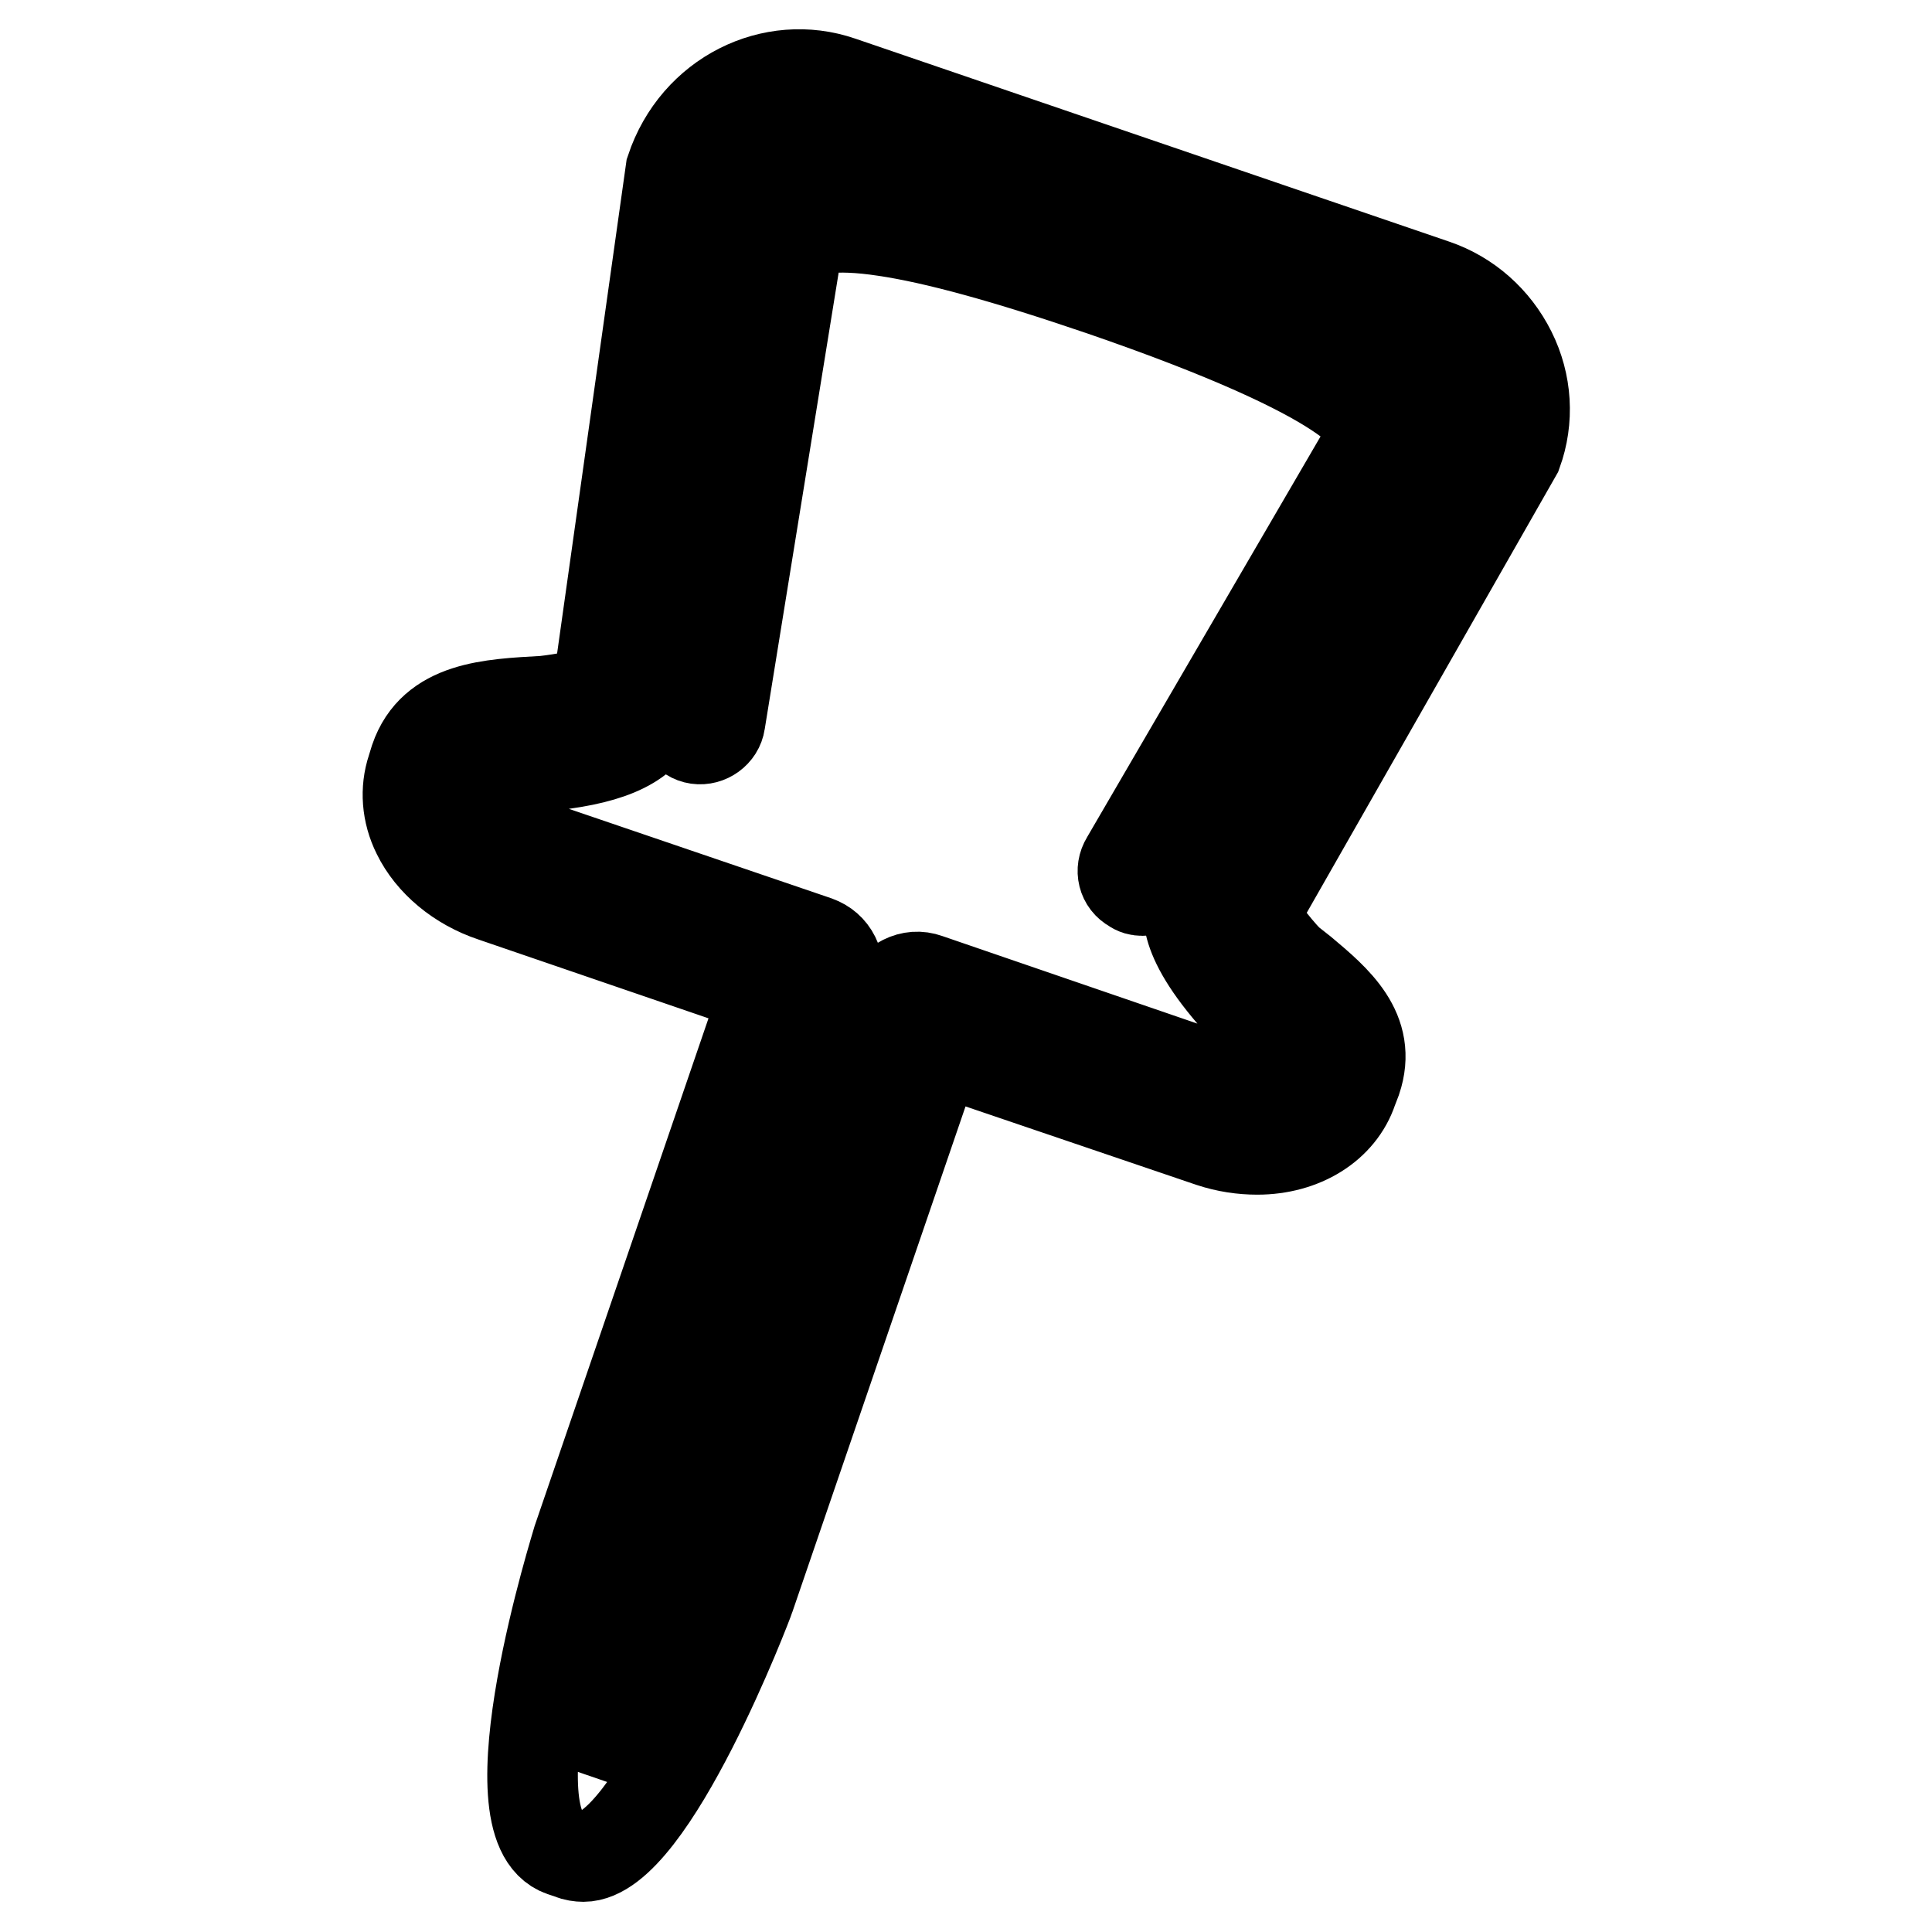 <?xml version="1.0" encoding="utf-8"?>
<!-- Svg Vector Icons : http://www.onlinewebfonts.com/icon -->
<!DOCTYPE svg PUBLIC "-//W3C//DTD SVG 1.1//EN" "http://www.w3.org/Graphics/SVG/1.1/DTD/svg11.dtd">
<svg version="1.1" xmlns="http://www.w3.org/2000/svg" xmlns:xlink="http://www.w3.org/1999/xlink" x="0px" y="0px" viewBox="0 0 256 256" enable-background="new 0 0 256 256" xml:space="preserve">
<g><g><g><g><path stroke-width="12" fill-opacity="0" stroke="#000000"  d="M77.3,246c-0.5,0-1.2-0.1-1.6-0.3l-1.2-0.4c-9.9-3.4,2-41,2.1-41.4l24.9-72.7l-36.2-12.4c-4.5-1.5-8.2-4.6-10-8.3c-1.4-2.8-1.6-5.9-0.7-8.6l0.4-1.3c2.4-7,9.9-7.3,17.1-7.7c2.7-0.3,5.7-0.9,7.1-1.5l9.7-68.9c3.3-9.9,13.5-14.8,22.5-11.7l78.7,26.9c4.4,1.5,8,4.7,10.1,8.9c2.1,4.2,2.4,9,0.8,13.4l-34.9,61.2c0.7,1.4,2.6,4,4.6,6.1l1.9,1.5c4.4,3.7,9.3,7.8,7.1,14.3l-0.5,1.3c-1.6,4.8-6.6,7.9-12.6,7.9l0,0c-2,0-4.1-0.3-6.2-1L124.2,139l-24.9,72.7C99.2,212.1,86.3,246,77.3,246z M105.7,18.4c-3.9,0-7.4,2.5-8.7,6.2l-9.8,69.6c-1.4,4.2-6,6.3-14,7.2c-5.3,0.3-9.8,0.5-10.3,2l-0.4,1.3c-0.3,0.8,0,1.6,0.3,2.2c0.8,1.7,2.8,3.3,5.2,4.1l40.2,13.7c1.1,0.4,1.9,1.1,2.4,2.1c0.5,1,0.6,2.2,0.2,3.2l-26.2,76.6c-2,5.9-4.9,19.7-5.6,27.5c4.2-6.5,10.3-19.2,12.4-25.1l26.2-76.7c0.4-1.1,1.1-1.9,2.1-2.4c1-0.5,2.1-0.6,3.2-0.2l40.2,13.8c3.5,1.2,7.4,0.3,8.1-1.6l0.5-1.3c0.3-0.9-1.5-2.5-4.6-5.1l-2.3-2c-8.7-9.4-7.4-13.1-7-14.4l35.5-62.4c0.5-1.6,0.3-4.1-0.7-6.3c-1.1-2.2-2.9-3.8-5.3-4.6l-78.7-26.9C107.7,18.5,106.7,18.4,105.7,18.4z"/><path stroke-width="12" fill-opacity="0" stroke="#000000"  d="M151.4,118c-0.5,0-0.9-0.1-1.3-0.4c-1.3-0.7-1.7-2.3-0.9-3.6l32.8-56.3c0.5-1.5-1.7-7.4-36-19.2c-12.6-4.3-22-6.9-28.8-7.9c-6.6-1-10.9-0.4-11.5,1.5L95.4,95.7c-0.2,1.4-1.6,2.4-3,2.2c-1.4-0.2-2.4-1.6-2.2-3l10.3-64c2.6-7.6,13.7-6,17.4-5.4c7.1,1.1,16.9,3.7,29.8,8.1c30.6,10.5,41.9,18.1,39.1,26.3l-33,56.7C153.2,117.5,152.3,118,151.4,118z"/></g></g><g></g><g></g><g></g><g></g><g></g><g></g><g></g><g></g><g></g><g></g><g></g><g></g><g></g><g></g><g></g></g></g>
</svg>